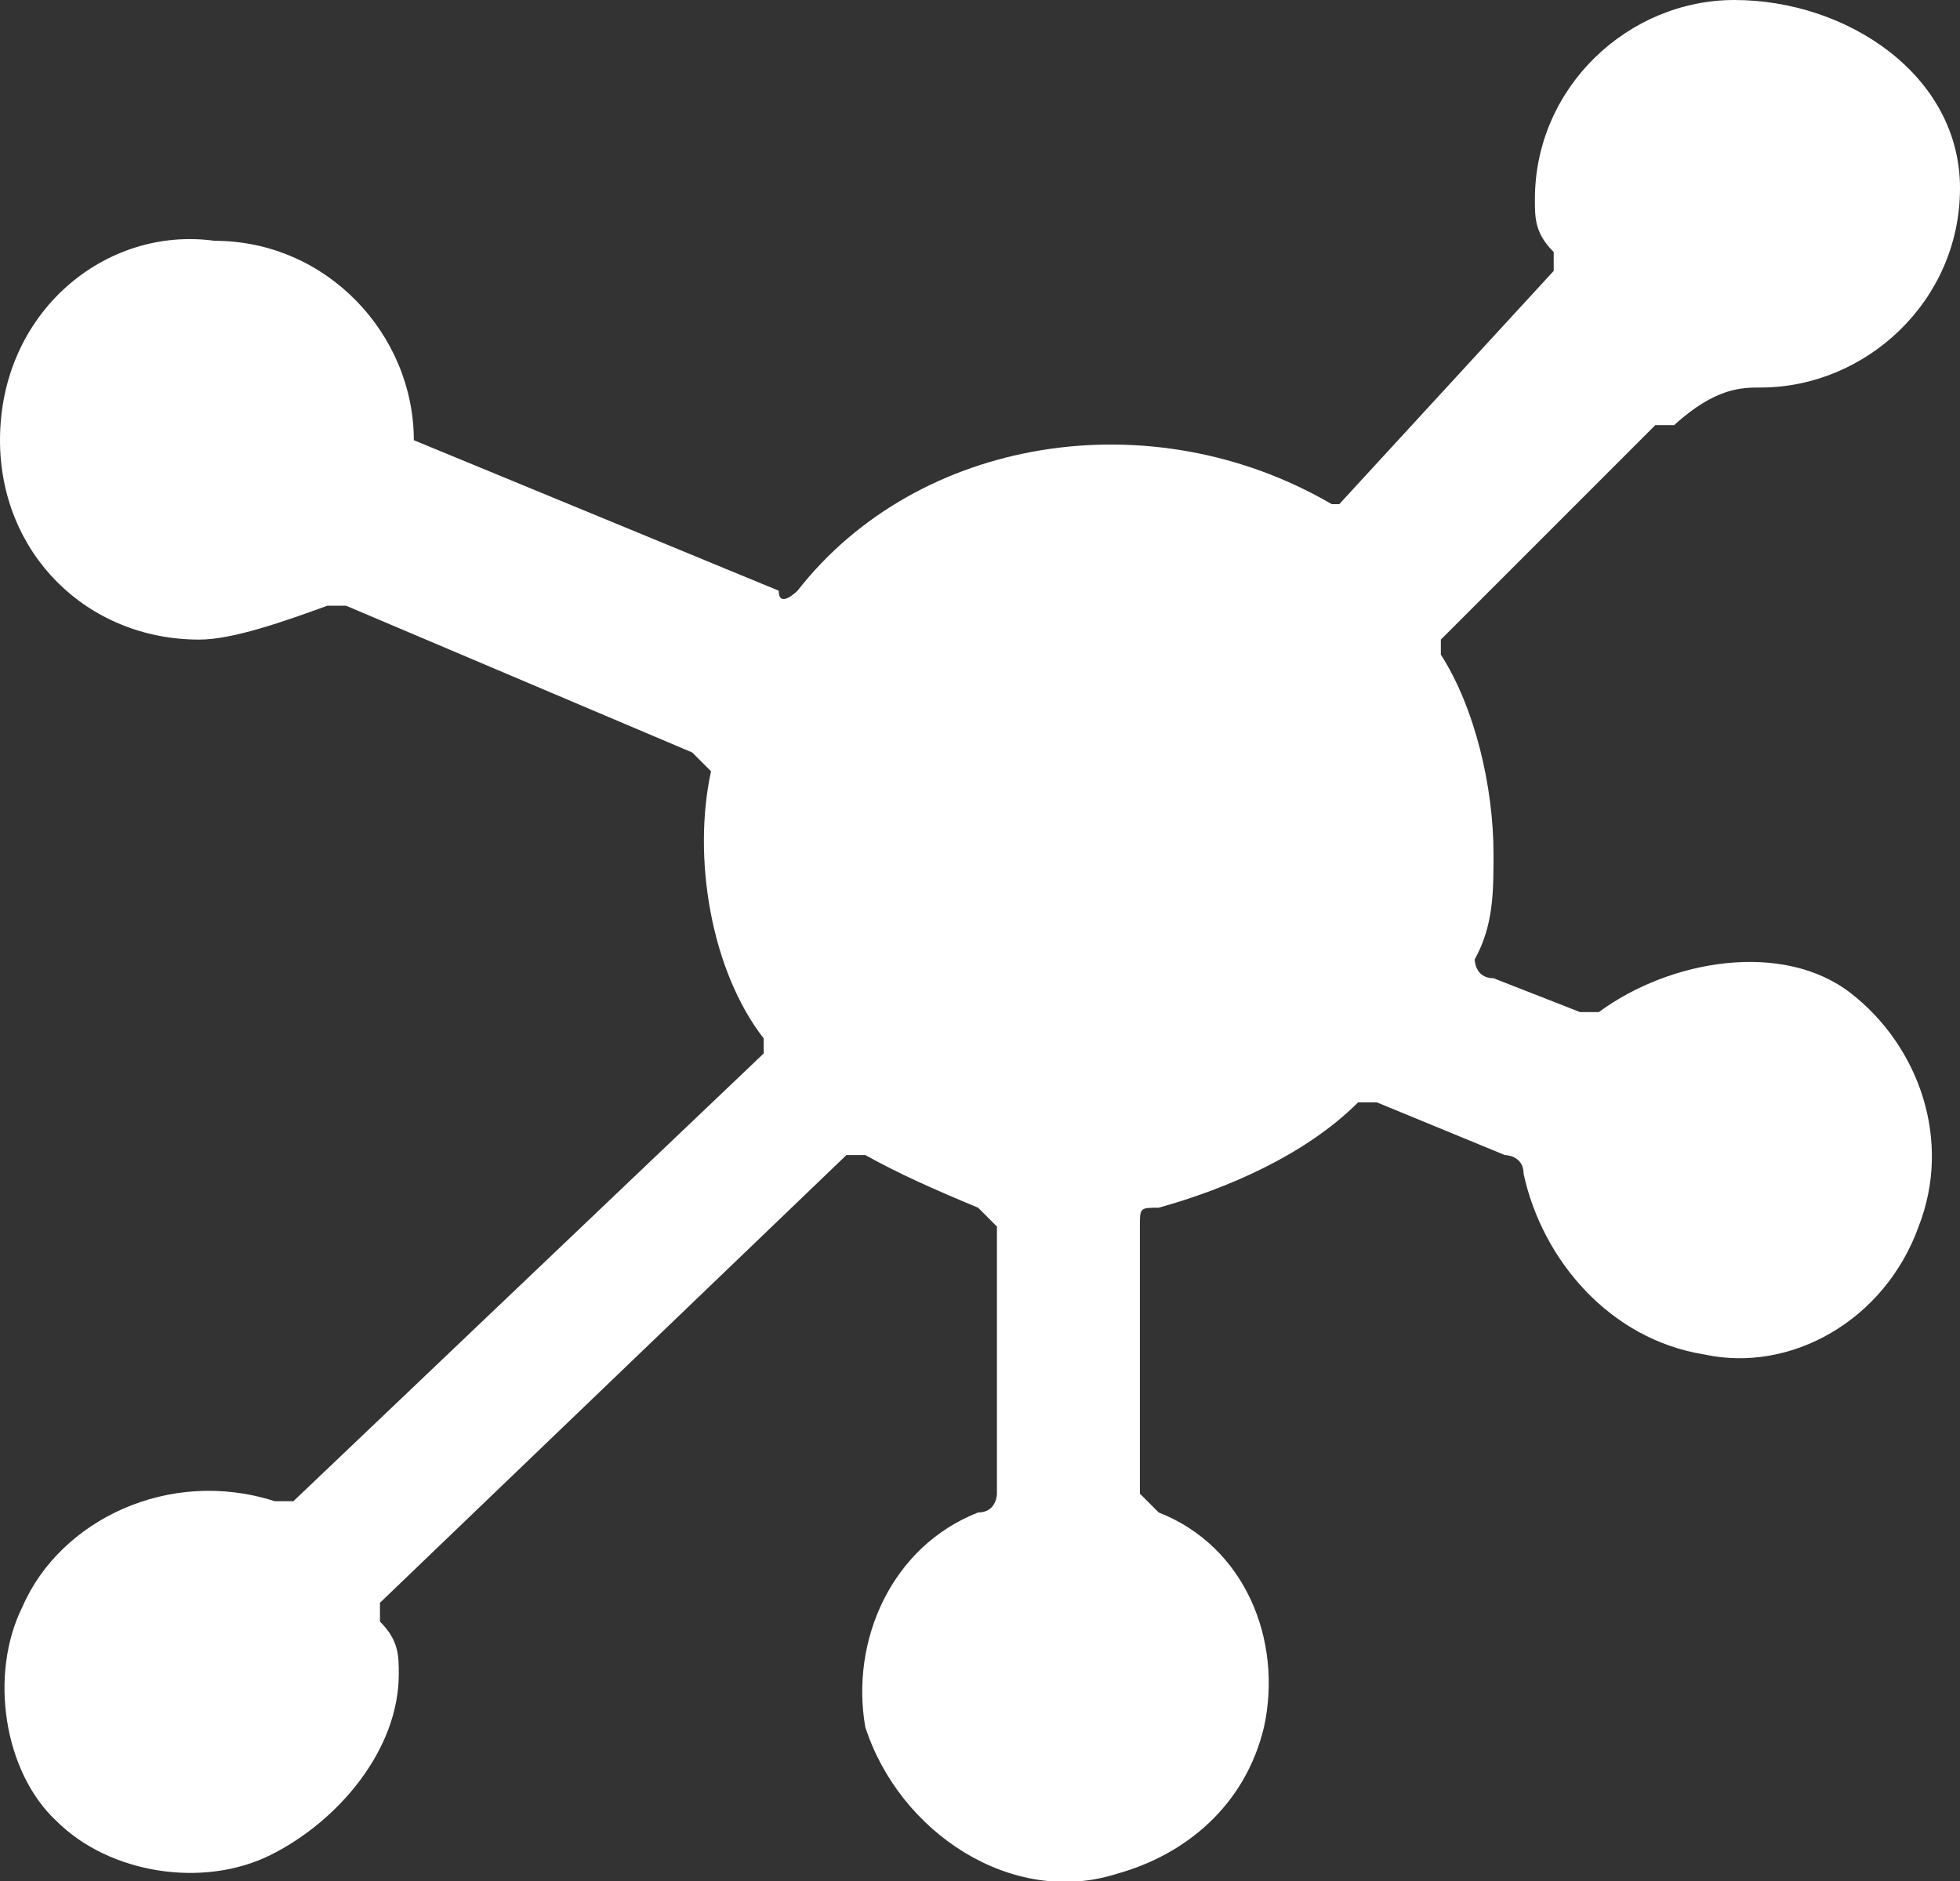<?xml version="1.0" encoding="UTF-8"?>
<svg xmlns="http://www.w3.org/2000/svg" xmlns:xlink="http://www.w3.org/1999/xlink" version="1.1" id="Ebene_1" x="0px" y="0px" viewBox="0 0 52.1 50" style="enable-background:new 0 0 52.1 50;" xml:space="preserve">
<rect x="0" y="0" width="52.1" height="50" fill="#333333" stroke="none"/>
<style type="text/css">
	.st0{fill:#FFFFFF;}
</style>
<g>
	<path class="st0" d="M46.8,10.3c2.8,0,5.3-2.3,5.3-5.3s-3-5-6-5c-2.8,0-5.3,2.3-5.3,5.3c0,0.5,0,0.9,0.5,1.4v0.5l-5.7,6.2h-0.2   c-4.8-2.8-11-1.8-14.2,2.3c0,0-0.5,0.5-0.5,0L11,11.7l0,0c0-2.8-2.3-5.3-5.3-5.3C2.8,6,0,8.3,0,11.7c0,3,2.3,5.3,5.3,5.3   c0.9,0,2.3-0.5,3.4-0.9h0.5l9.2,3.9l0.5,0.5c-0.5,2.3,0,5.3,1.4,7.1V28L7.8,39.9H7.3c-2.8-0.9-5.7,0.5-6.7,2.8   c-0.9,1.8-0.5,4.4,0.9,5.7c1.4,1.4,3.9,1.8,5.7,0.9c1.8-0.9,3.4-2.8,3.4-4.8c0-0.5,0-0.9-0.5-1.4v-0.5l12.4-11.9h0.5   c0.9,0.5,1.8,0.9,3,1.4l0.5,0.5v7.1c0,0,0,0.5-0.5,0.5c-2.3,0.9-3.4,3.4-3,5.7c0.9,2.8,3.9,4.8,6.7,3.9c1.8-0.5,3.4-1.8,3.9-3.9   c0.5-2.3-0.5-4.8-2.8-5.7l-0.5-0.5v-7.1c0-0.5,0-0.5,0.5-0.5c1.8-0.5,3.9-1.4,5.3-2.8h0.5l3.4,1.4c0,0,0.5,0,0.5,0.5   c0.5,2.3,2.3,4.4,4.8,4.8c2.3,0.5,4.8-0.9,5.7-3.4c0.9-2.3,0-4.8-1.8-6.2c-1.8-1.4-4.8-0.9-6.7,0.5h-0.5l-2.3-0.9   c-0.5,0-0.5-0.5-0.5-0.5c0.5-0.9,0.5-1.8,0.5-2.8c0-1.8-0.5-3.9-1.4-5.3V17l5.7-5.7h0.5C45.6,10.3,46.3,10.3,46.8,10.3"></path>
</g>
</svg>
